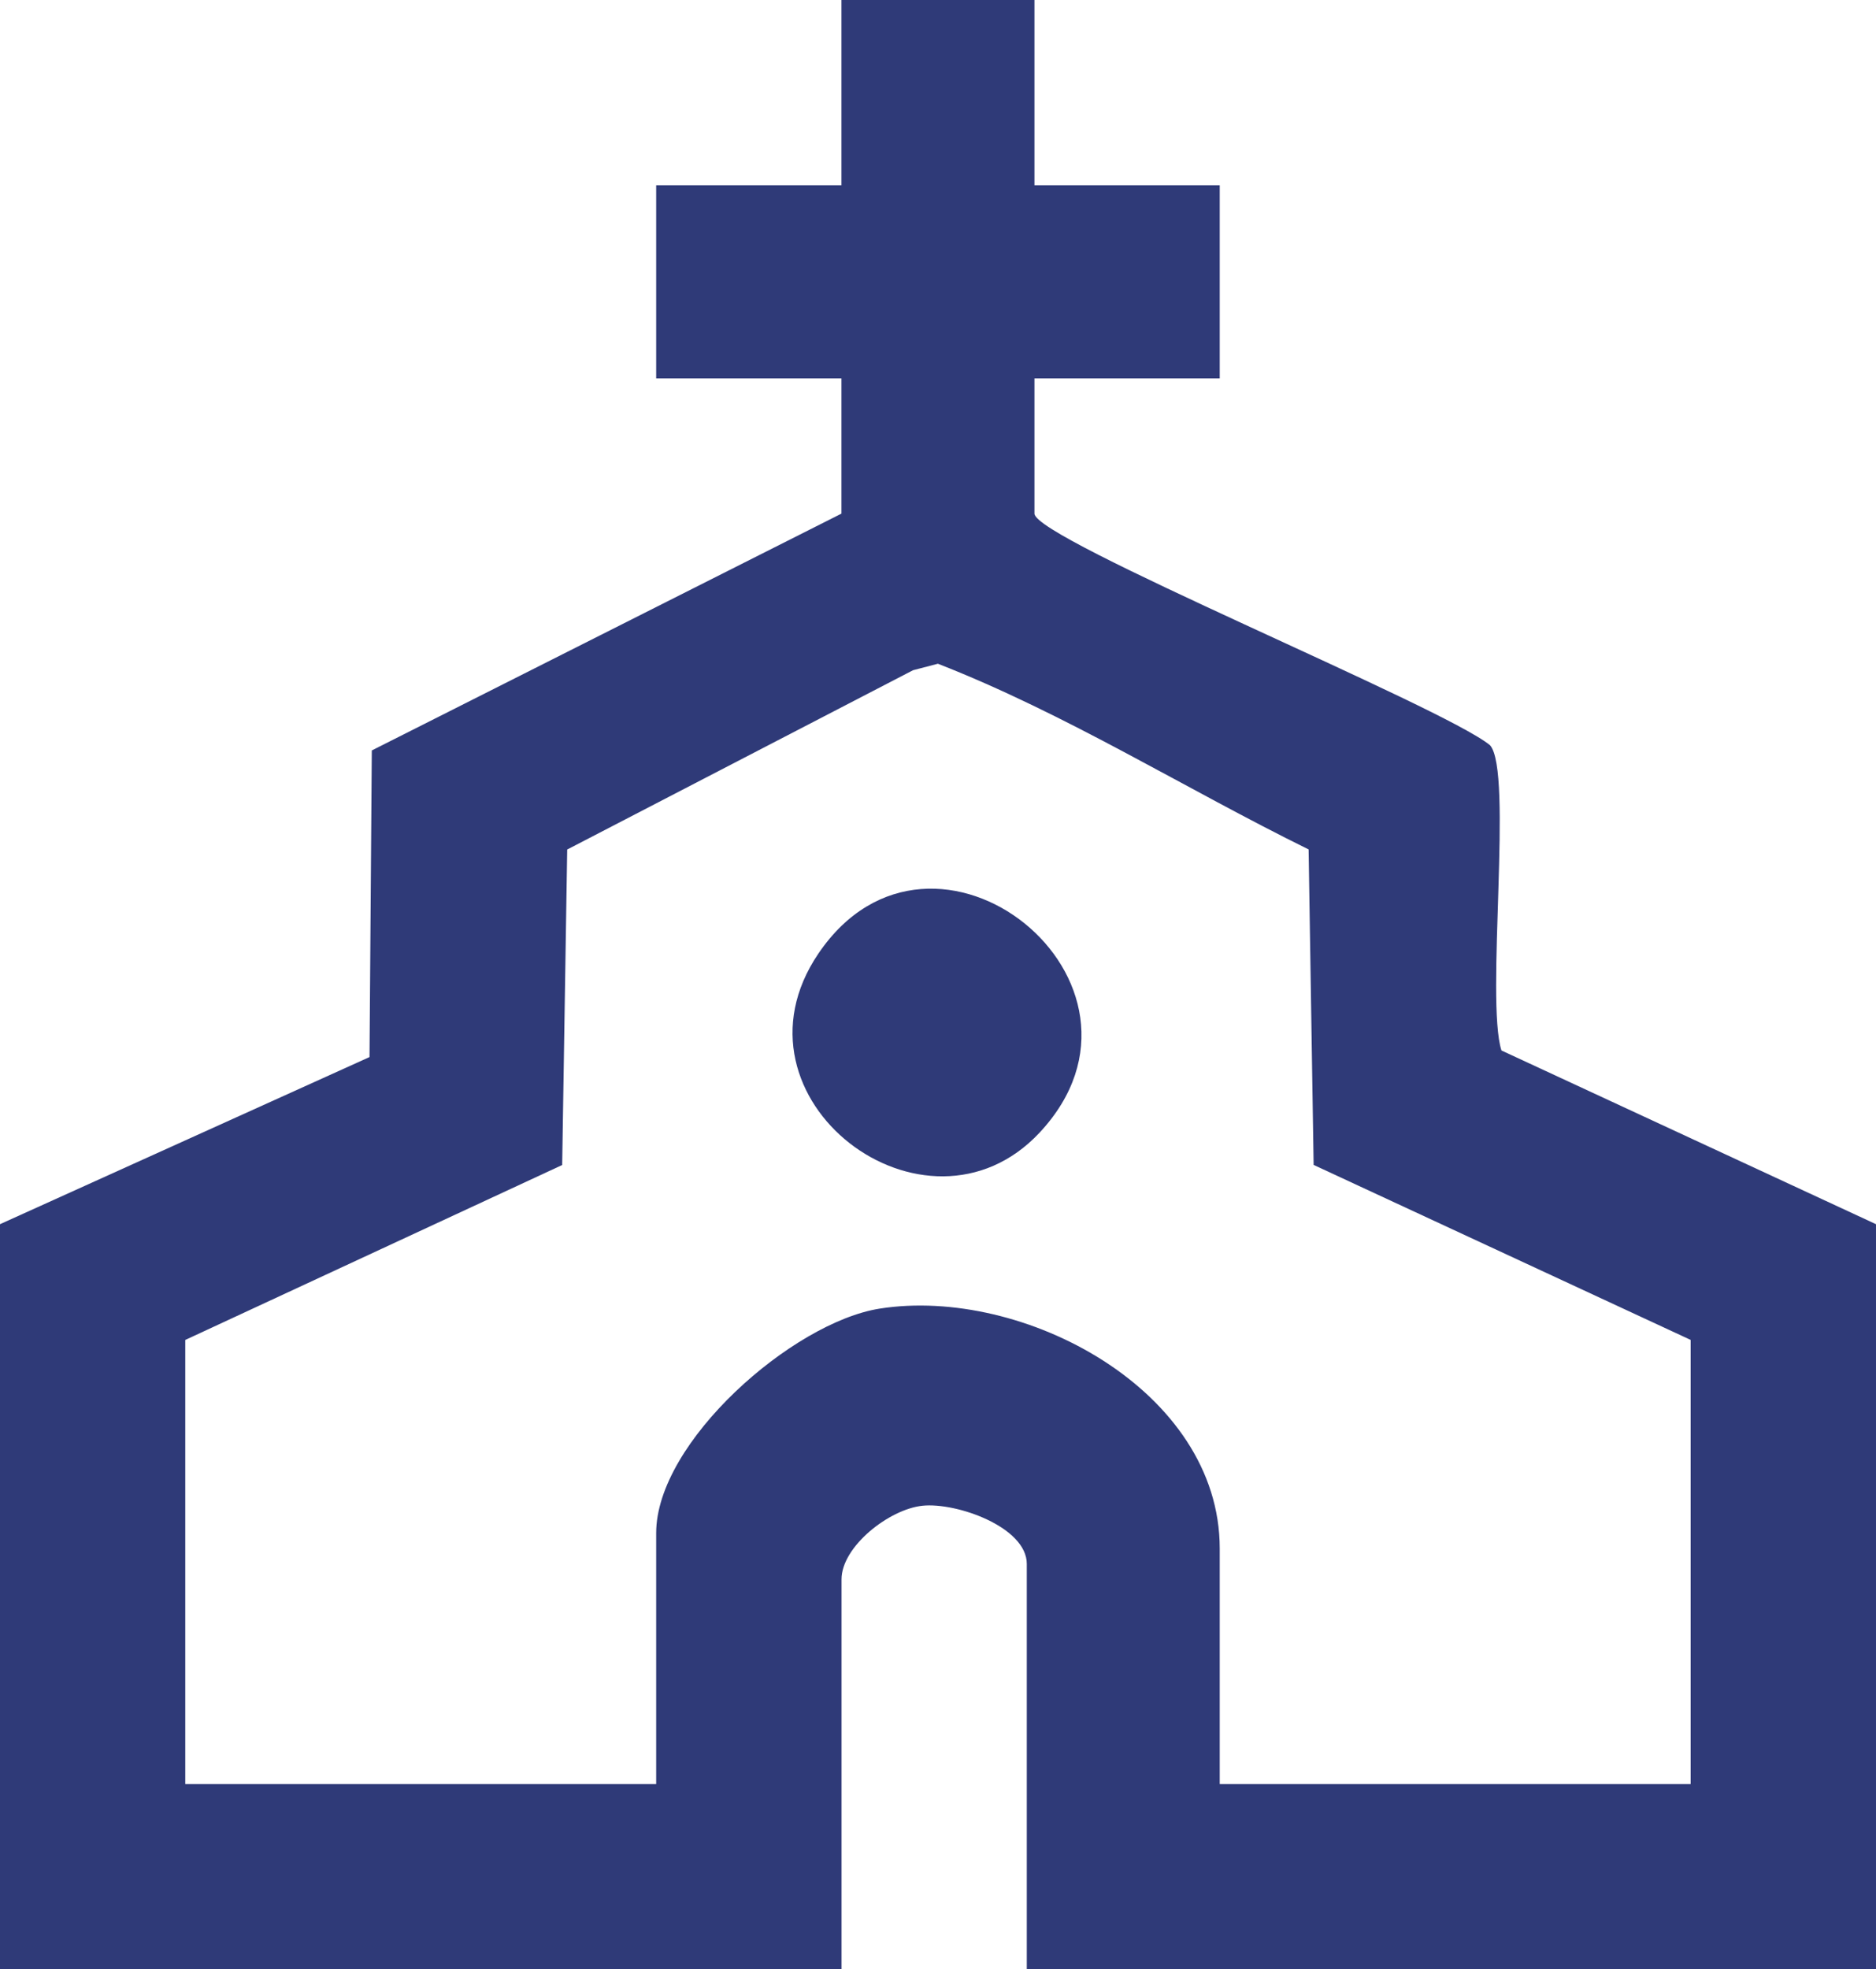 <?xml version="1.0" encoding="UTF-8"?><svg id="b" xmlns="http://www.w3.org/2000/svg" width="205.16" height="215.29" viewBox="0 0 205.16 215.29"><g id="c"><path d="M113.13,0v20.26h20.26v21.11h-20.26v14.78c0,2.79,44.63,21.06,49.82,25.32,2.54,2.85-.51,27.88,1.25,33.37l40.96,18.99v81.47h-92.87v-44.33c0-4.03-7.69-6.75-11.41-6.36-3.64.38-8.85,4.46-8.85,8.05v42.64H0v-81.47l40.41-18.27.25-33.52,51.36-25.89v-14.78h-20.26v-21.11h20.26V0h21.11ZM20.26,146.48v48.55h51.5v-27.44c0-9.93,14.89-23.02,24.44-24.53,15.69-2.47,37.19,8.94,37.19,26.22v25.75h51.5v-48.55l-41.23-19.13-.55-34.49c-13.54-6.66-26.52-14.83-40.54-20.3l-2.72.71-37.82,19.6-.55,34.49-41.23,19.13Z" fill="#2f3a78"/><path d="M113.69,123.82c-12.41,13.28-34.94-3.69-24.2-19.56,12.55-18.53,39.52,3.16,24.2,19.56Z" fill="#2f3a78"/></g></svg>